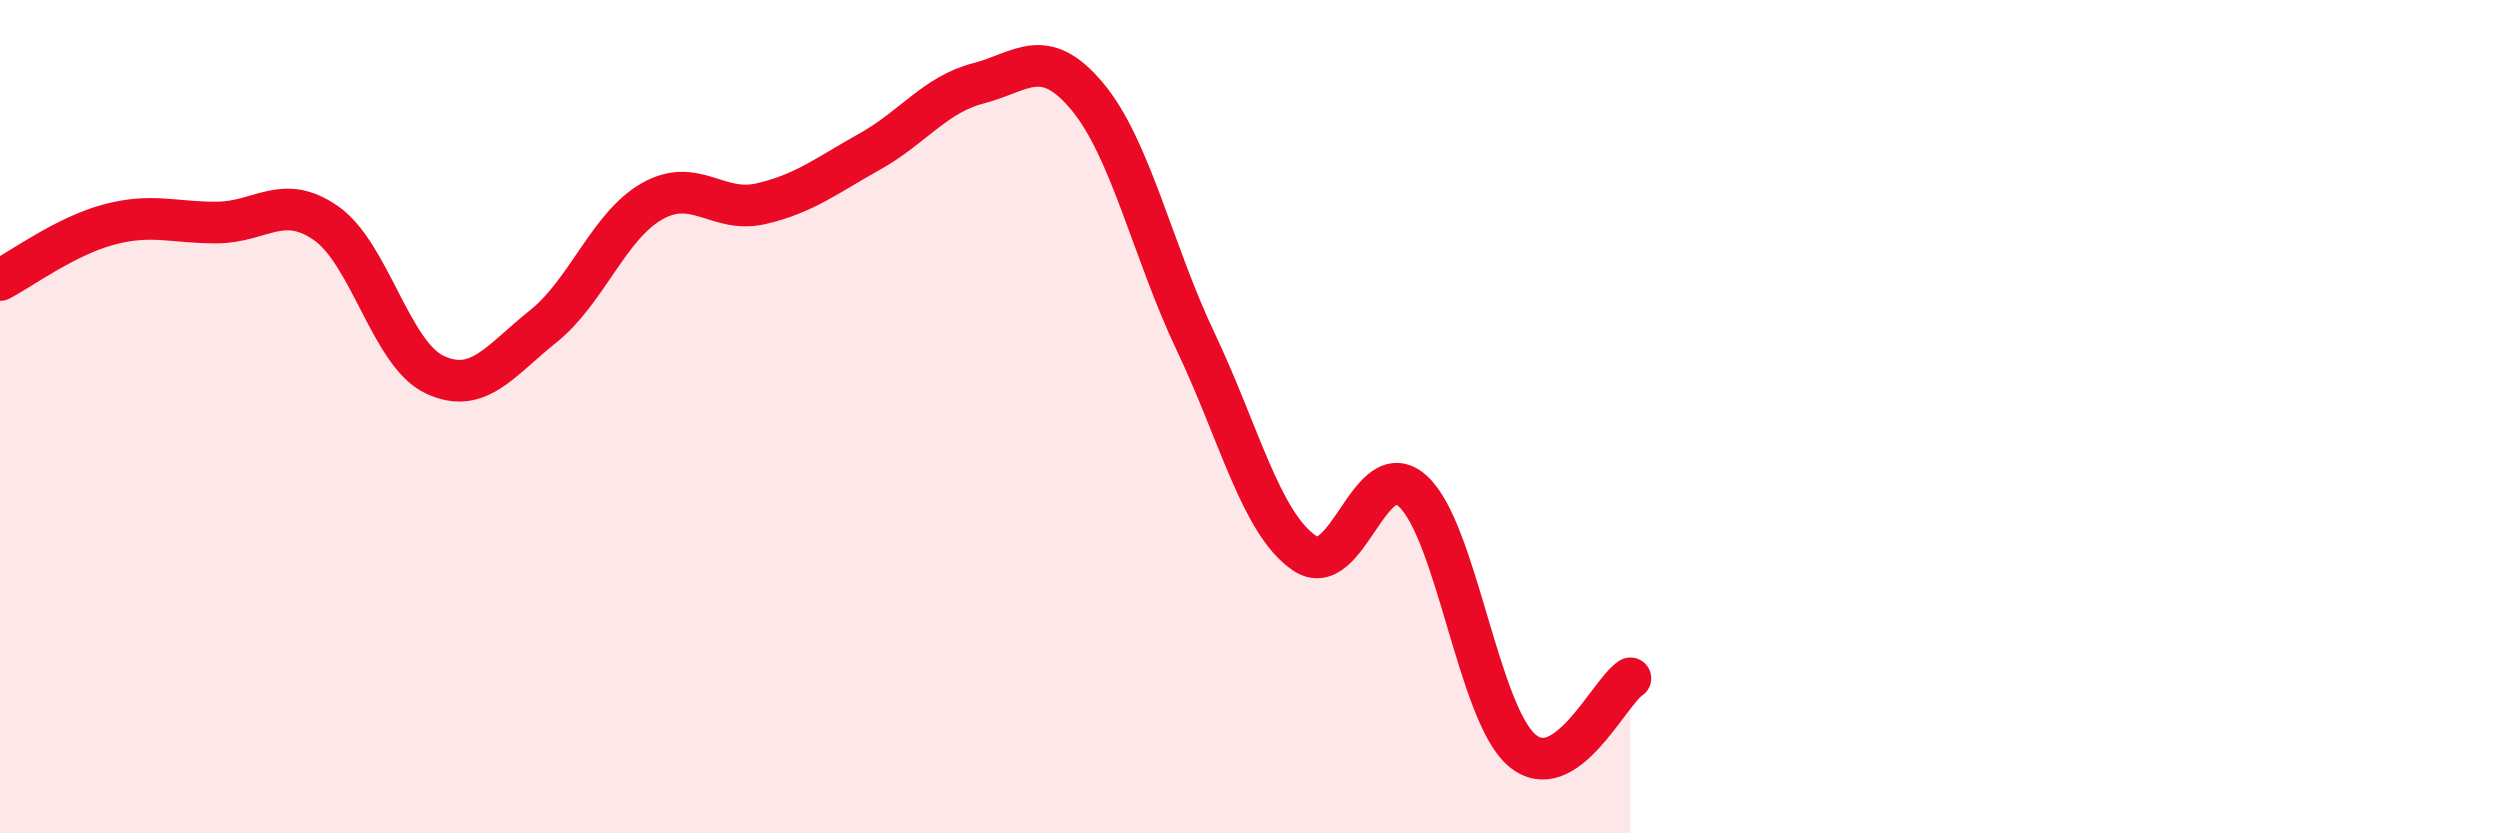 
    <svg width="60" height="20" viewBox="0 0 60 20" xmlns="http://www.w3.org/2000/svg">
      <path
        d="M 0,6.72 C 0.52,6.45 1.57,5.67 2.61,5.39 C 3.65,5.11 4.18,5.35 5.22,5.34 C 6.26,5.33 6.79,4.63 7.83,5.36 C 8.87,6.09 9.39,8.5 10.43,8.99 C 11.47,9.48 12,8.66 13.04,7.83 C 14.08,7 14.61,5.42 15.65,4.83 C 16.69,4.24 17.22,5.13 18.26,4.89 C 19.3,4.65 19.83,4.22 20.87,3.64 C 21.91,3.06 22.44,2.27 23.48,2 C 24.52,1.73 25.05,1.07 26.09,2.31 C 27.13,3.55 27.66,6.02 28.7,8.21 C 29.74,10.4 30.26,12.55 31.3,13.27 C 32.34,13.99 32.87,10.84 33.91,11.79 C 34.95,12.74 35.48,17.1 36.52,18 C 37.56,18.9 38.61,16.62 39.13,16.28L39.13 20L0 20Z"
        fill="#EB0A25"
        opacity="0.1"
        stroke-linecap="round"
        stroke-linejoin="round"
      />
      <path
        d="M 0,6.72 C 0.52,6.45 1.57,5.67 2.61,5.39 C 3.65,5.11 4.18,5.35 5.22,5.34 C 6.26,5.33 6.79,4.63 7.83,5.36 C 8.87,6.09 9.39,8.5 10.43,8.99 C 11.47,9.48 12,8.66 13.04,7.83 C 14.08,7 14.61,5.42 15.65,4.83 C 16.69,4.24 17.22,5.13 18.26,4.89 C 19.3,4.65 19.83,4.22 20.87,3.64 C 21.91,3.06 22.44,2.27 23.48,2 C 24.52,1.73 25.05,1.07 26.09,2.31 C 27.13,3.55 27.66,6.02 28.7,8.21 C 29.74,10.4 30.26,12.55 31.3,13.27 C 32.34,13.99 32.87,10.84 33.91,11.79 C 34.95,12.74 35.48,17.1 36.52,18 C 37.56,18.9 38.61,16.62 39.13,16.28"
        stroke="#EB0A25"
        stroke-width="1"
        fill="none"
        stroke-linecap="round"
        stroke-linejoin="round"
      />
    </svg>
  